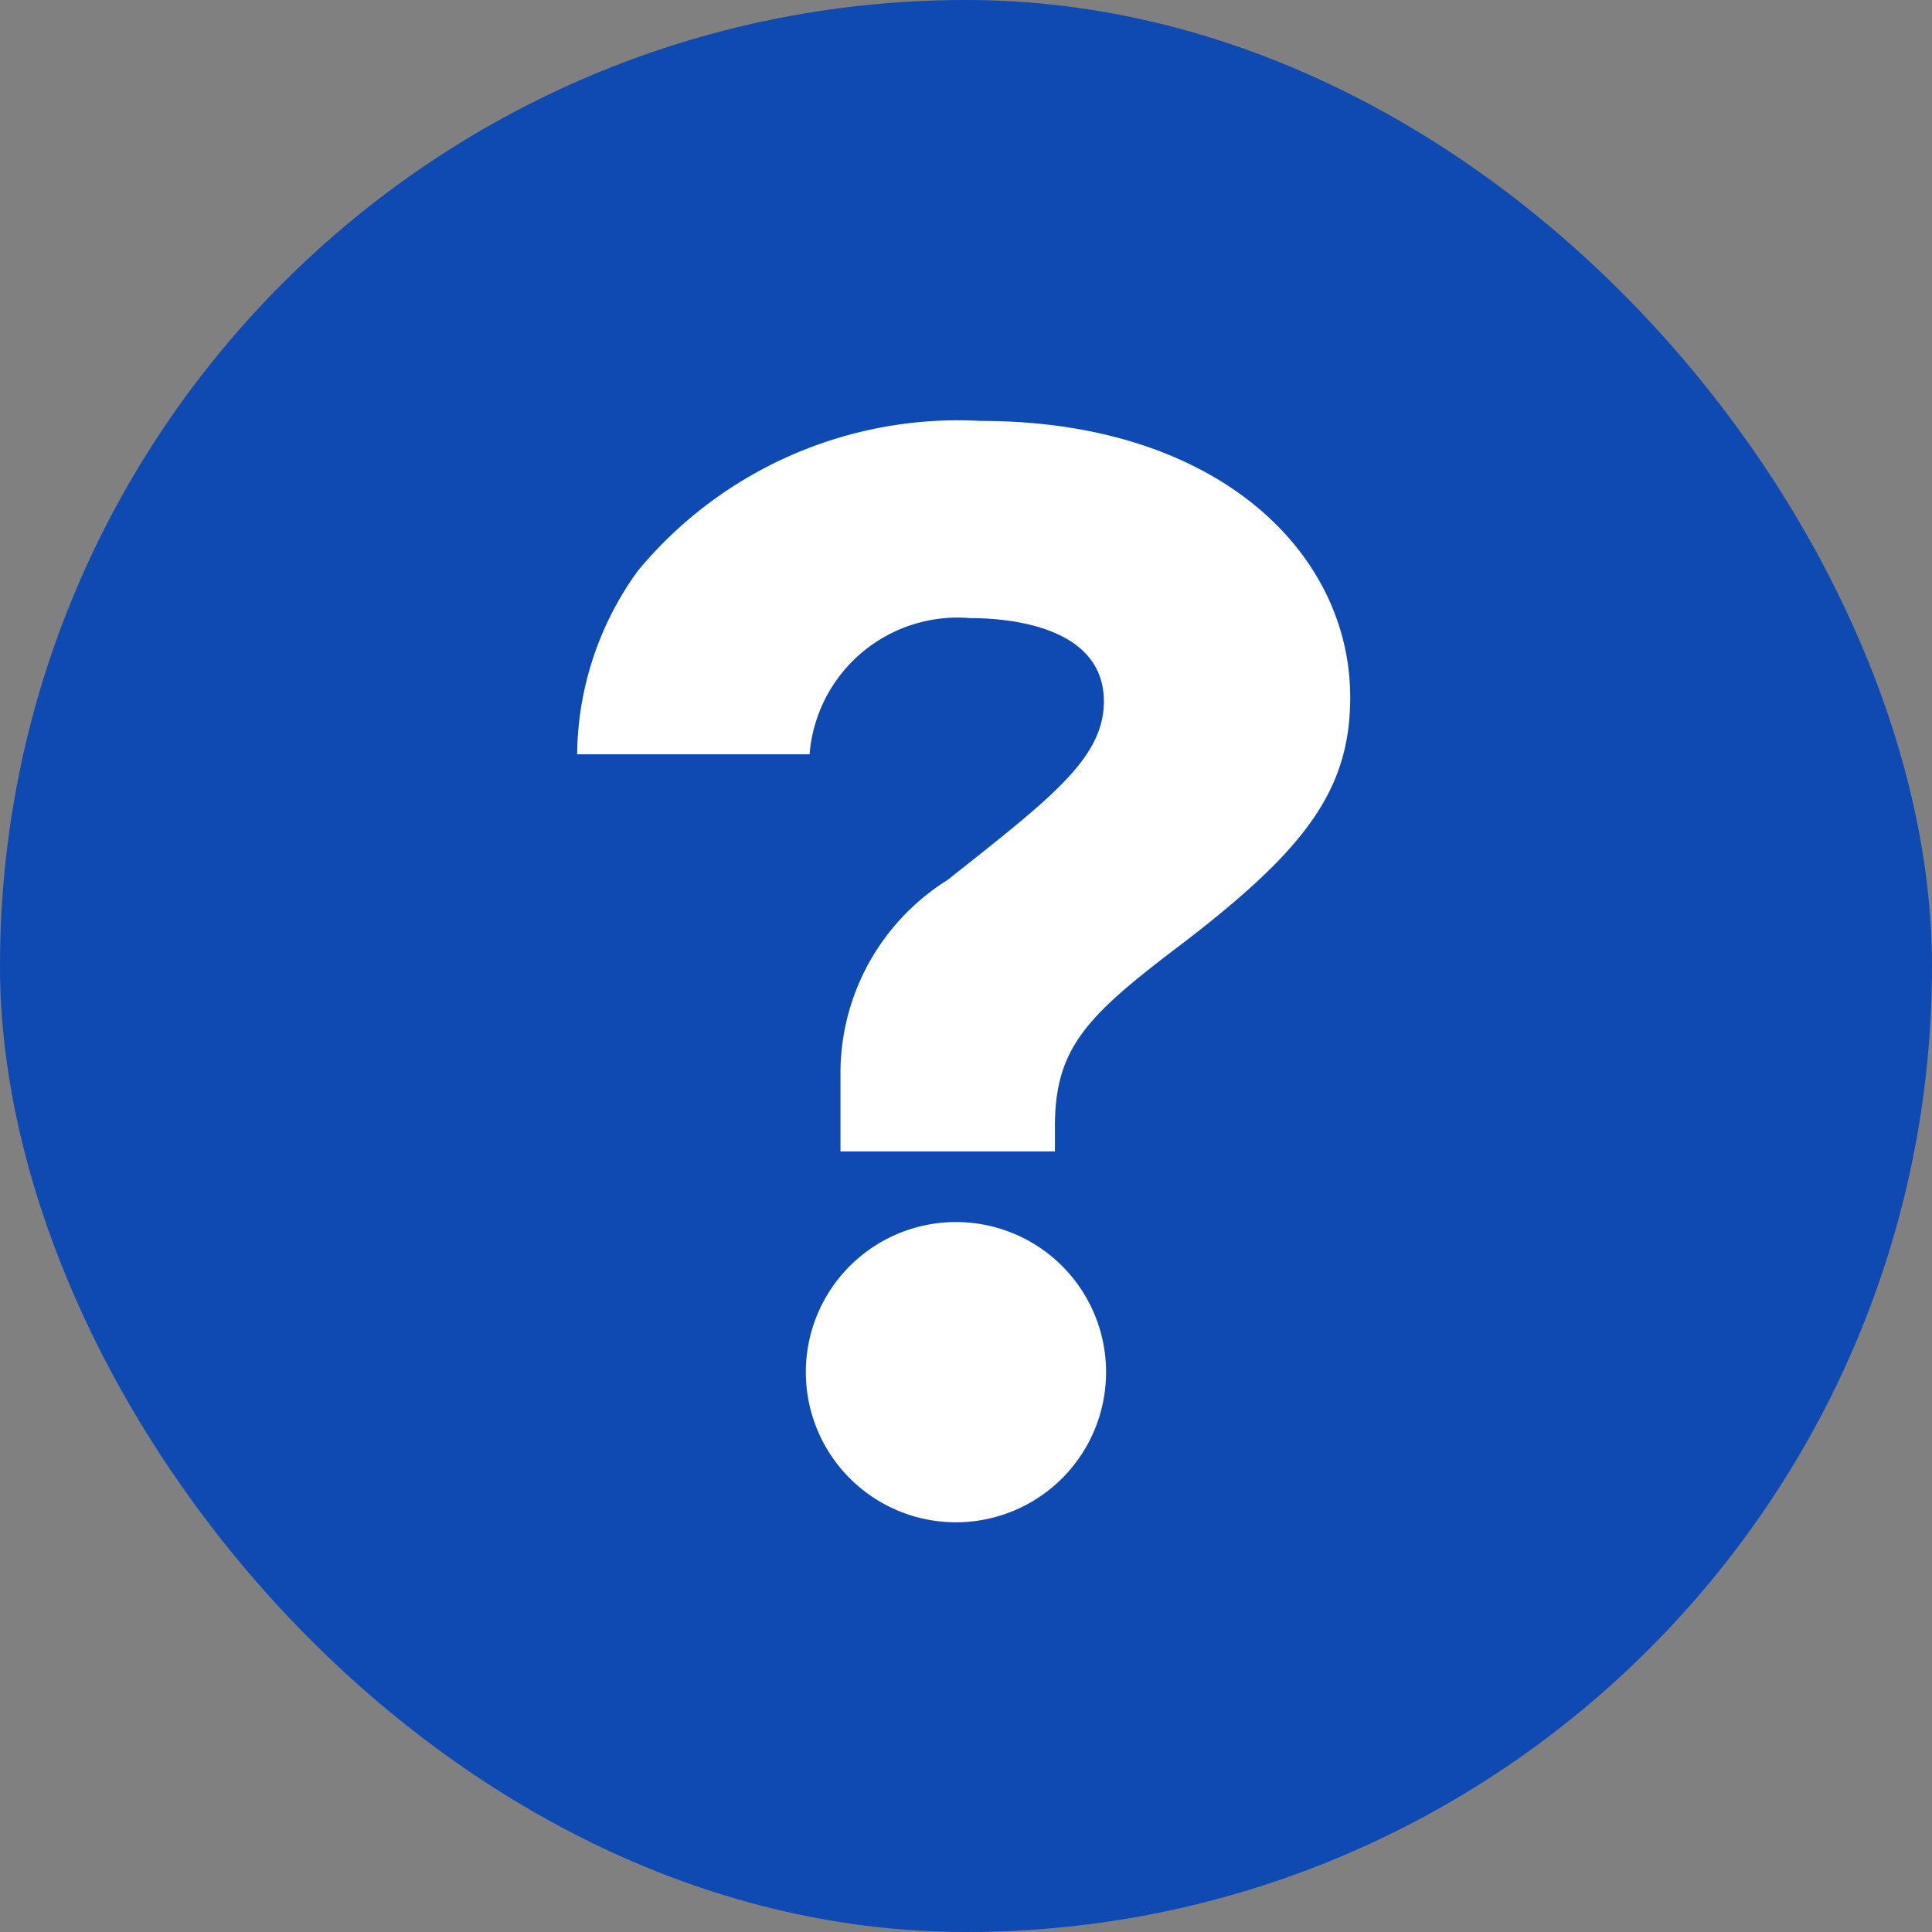 <svg id="案内所" xmlns="http://www.w3.org/2000/svg" width="30" height="30" viewBox="0 0 30 30">
  <rect x="0" y="0" width="30" height="30" fill="#808080" stroke="none"/>
  <rect id="Rectangle_1358" data-name="Rectangle 1358" width="30" height="30" rx="15" fill="#0e4ab1"/>
  <g id="Group_1807" data-name="Group 1807" transform="translate(-880 -1518)">
    <path id="Path_2362" data-name="Path 2362" d="M249.051,716.5a2.331,2.331,0,1,0,2.331,2.331,2.33,2.33,0,0,0-2.331-2.331" transform="translate(645.793 820.476)" fill="#fff"/>
    <path id="Path_2363" data-name="Path 2363" d="M252.248,713.91a6.457,6.457,0,0,0-5.32,2.322,4.917,4.917,0,0,0-.947,2.855h3.609a2.306,2.306,0,0,1,2.494-2.115c.49,0,2.076.082,2.076,1.293,0,.884-.822,1.5-2.427,2.773a3.537,3.537,0,0,0-1.663,3.023v1.192H253.4v-.394c0-1.23.514-1.725,1.975-2.831,1.908-1.461,2.61-2.383,2.61-3.826,0-2.259-2.076-4.292-5.734-4.292" transform="translate(642.981 810.626)" fill="#fff"/>
  </g>
</svg>